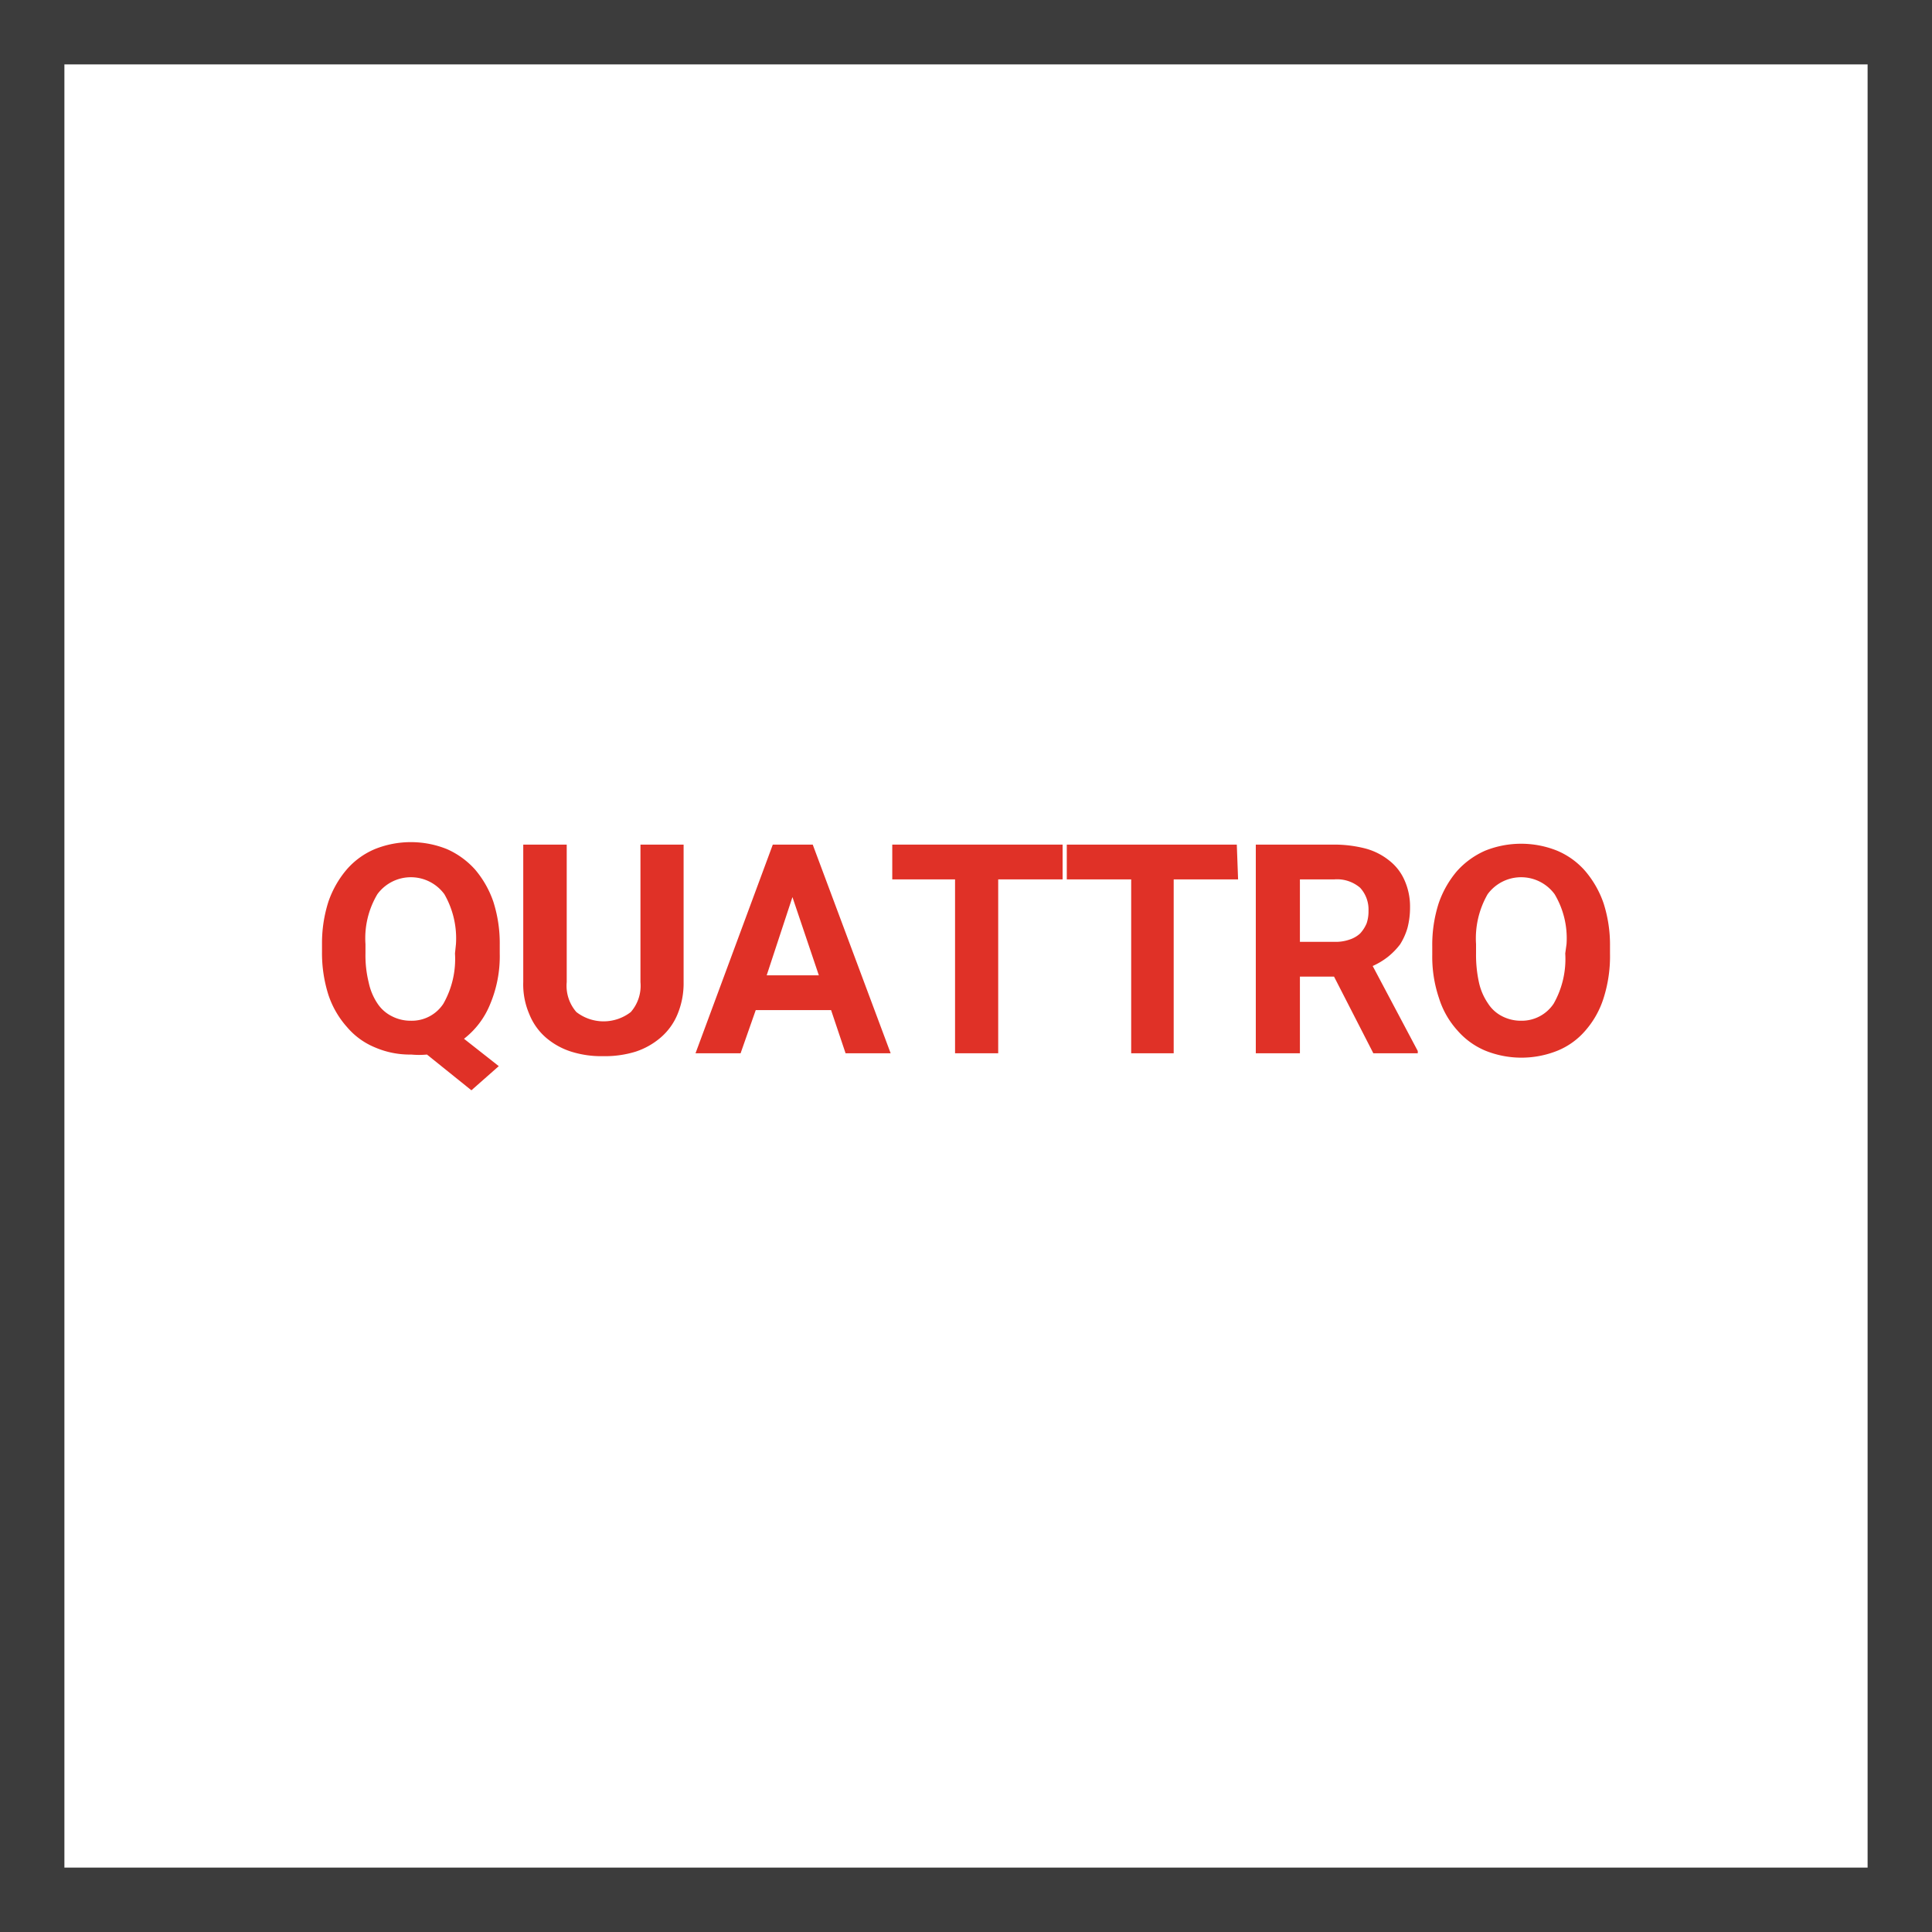 <svg xmlns="http://www.w3.org/2000/svg" viewBox="0 0 60 60"><defs><style>.cls-1{fill:#3c3c3c;}.cls-2{fill:#e03127;}</style></defs><title>Конструкция Quattro Construction™</title><g id="Слой_2" data-name="Слой 2"><g id="Слой_1-2" data-name="Слой 1"><path class="cls-1" d="M58,2V58H2V2H58m2-2H0V60H60V0Z"/><path class="cls-2" d="M15.52,29.61a3.84,3.84,0,0,1-.3,1.58,2.58,2.58,0,0,1-.81,1.07l1.08.85-.85.75-1.38-1.11a2.63,2.63,0,0,1-.49,0,2.73,2.73,0,0,1-1.12-.22,2.27,2.27,0,0,1-.87-.63,2.85,2.85,0,0,1-.58-1,4.29,4.29,0,0,1-.2-1.34v-.28A4.22,4.22,0,0,1,10.2,28a3.09,3.09,0,0,1,.57-1,2.38,2.38,0,0,1,.87-.63,3,3,0,0,1,2.24,0,2.56,2.56,0,0,1,.87.63,3.09,3.09,0,0,1,.57,1,4.22,4.22,0,0,1,.2,1.33Zm-1.36-.29a2.75,2.75,0,0,0-.36-1.55,1.29,1.29,0,0,0-2.08,0,2.67,2.67,0,0,0-.37,1.55v.29a3.49,3.49,0,0,0,.1.9,1.85,1.85,0,0,0,.27.65,1.15,1.15,0,0,0,.45.4,1.27,1.27,0,0,0,.6.14,1.17,1.17,0,0,0,1-.53,2.81,2.81,0,0,0,.36-1.56Z"/><path class="cls-2" d="M21.23,26.23V30.5a2.5,2.5,0,0,1-.19,1,1.91,1.91,0,0,1-.52.72,2.29,2.29,0,0,1-.78.44,3.22,3.22,0,0,1-1,.14,3.12,3.12,0,0,1-1-.14,2.25,2.25,0,0,1-.79-.44,1.89,1.89,0,0,1-.51-.72,2.33,2.33,0,0,1-.19-1V26.23H17.6V30.5a1.24,1.24,0,0,0,.3.93,1.38,1.38,0,0,0,1.69,0,1.24,1.24,0,0,0,.3-.93V26.23Z"/><path class="cls-2" d="M25.81,31.37H23.47L23,32.71H21.6L24,26.23h1.24l2.42,6.48H26.26Zm-2-1.08h1.62l-.82-2.43Z"/><path class="cls-2" d="M33,27.31H31v5.4H29.66v-5.4H27.71V26.23H33Z"/><path class="cls-2" d="M38.45,27.31h-2v5.4H35.13v-5.4h-2V26.23h5.28Z"/><path class="cls-2" d="M41.43,30.33H40.37v2.38H39V26.23h2.4a3.89,3.89,0,0,1,1,.12,2,2,0,0,1,.75.38,1.57,1.57,0,0,1,.47.61,2,2,0,0,1,.17.84,2.49,2.49,0,0,1-.08.64,2,2,0,0,1-.23.51,2.22,2.22,0,0,1-.37.38,2.27,2.27,0,0,1-.48.29l1.4,2.64v.07H42.65Zm-1.06-1.08h1.08a1.31,1.31,0,0,0,.46-.07.89.89,0,0,0,.33-.19,1.1,1.1,0,0,0,.2-.31,1.14,1.14,0,0,0,.06-.39,1,1,0,0,0-.26-.72,1.1,1.1,0,0,0-.8-.26H40.37Z"/><path class="cls-2" d="M50,29.61A4.29,4.29,0,0,1,49.8,31a2.81,2.81,0,0,1-.56,1,2.27,2.27,0,0,1-.87.63,3,3,0,0,1-2.24,0,2.35,2.35,0,0,1-.87-.63,2.68,2.68,0,0,1-.57-1,4,4,0,0,1-.21-1.34v-.28a4.22,4.22,0,0,1,.2-1.33,3.09,3.09,0,0,1,.57-1,2.56,2.56,0,0,1,.87-.63,3,3,0,0,1,2.24,0,2.38,2.38,0,0,1,.87.63,3.09,3.09,0,0,1,.57,1,4.22,4.22,0,0,1,.2,1.33Zm-1.35-.29a2.67,2.67,0,0,0-.37-1.55,1.29,1.29,0,0,0-2.08,0,2.75,2.75,0,0,0-.36,1.55v.29a4,4,0,0,0,.09.9,1.85,1.85,0,0,0,.28.65,1.12,1.12,0,0,0,.44.4,1.27,1.27,0,0,0,.6.14,1.19,1.19,0,0,0,1-.53,2.81,2.81,0,0,0,.36-1.56Z"/></g></g></svg>
